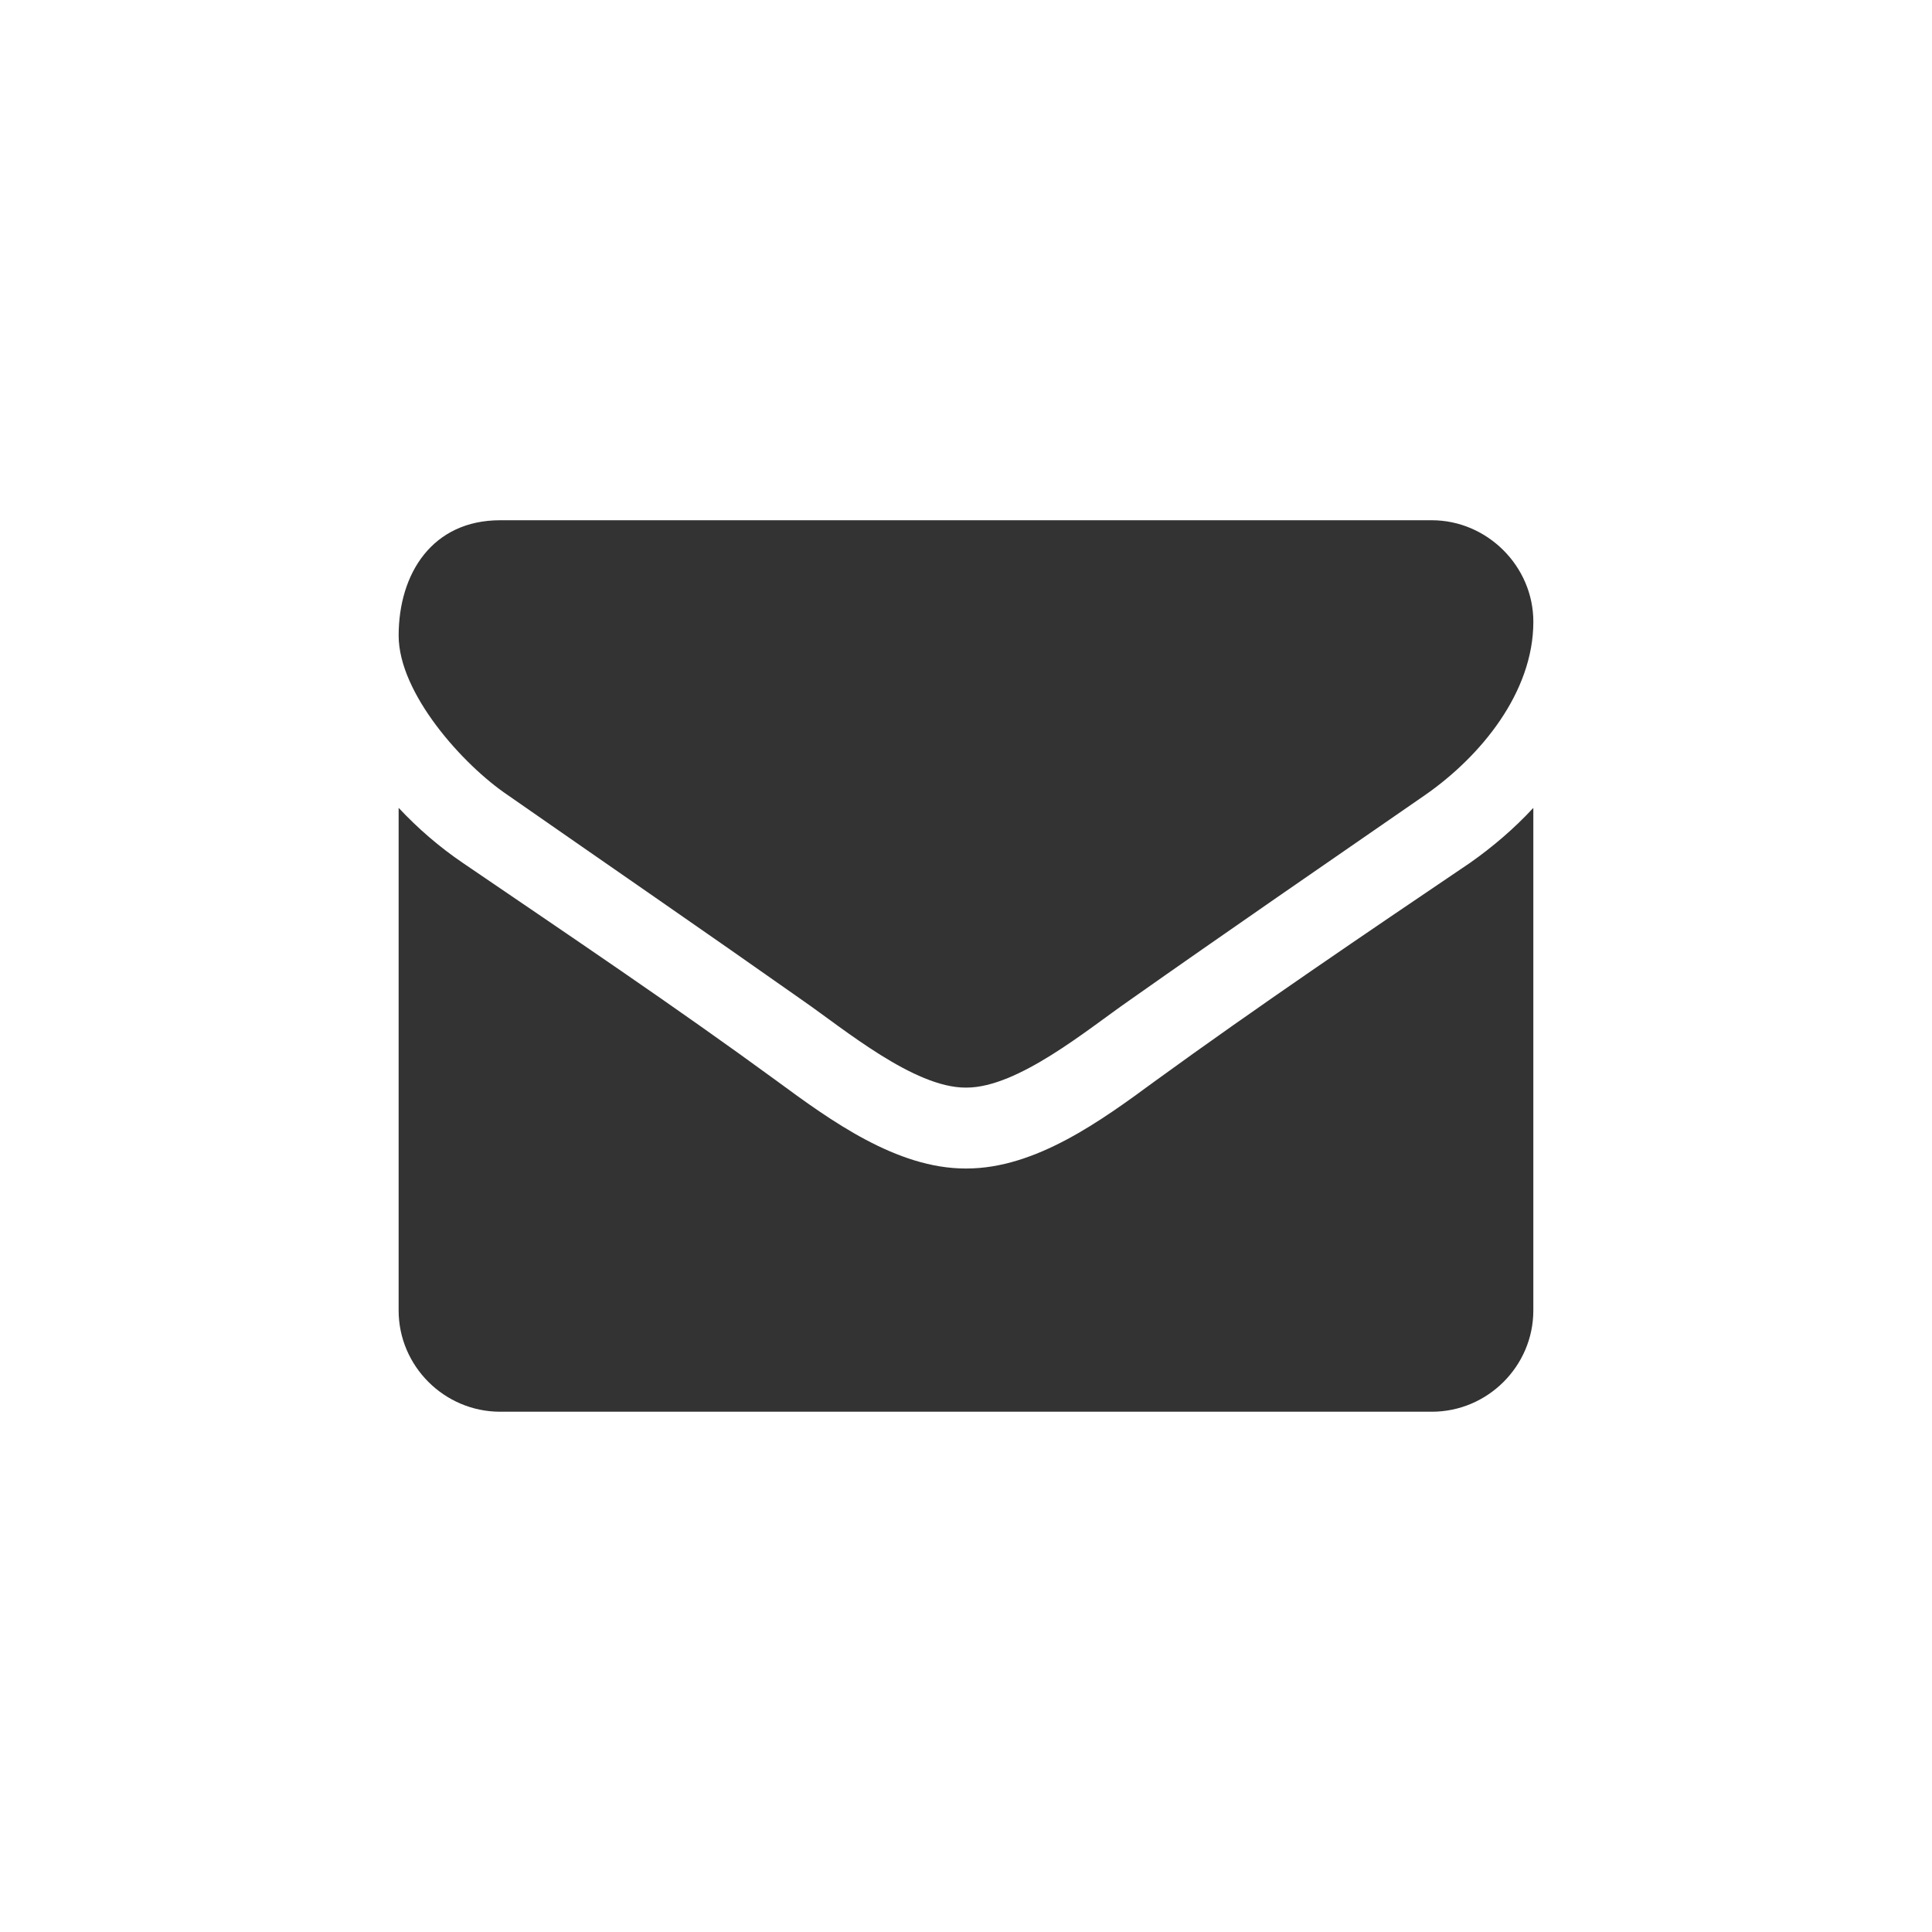 <?xml version="1.0" encoding="UTF-8"?>
<!DOCTYPE svg PUBLIC "-//W3C//DTD SVG 1.1//EN" "http://www.w3.org/Graphics/SVG/1.1/DTD/svg11.dtd">
<!-- Creator: CorelDRAW X6 -->
<svg xmlns="http://www.w3.org/2000/svg" xml:space="preserve" width="287px" height="287px" version="1.1" shape-rendering="geometricPrecision" text-rendering="geometricPrecision" image-rendering="optimizeQuality" fill-rule="evenodd" clip-rule="evenodd"
viewBox="0 0 88814 88814"
 xmlns:xlink="http://www.w3.org/1999/xlink">
 <rect x="0" y="0" width="88814" height="88814" fill="#333333" stroke="none"/>
 <g id="Layer_x0020_1">
  <path fill="white" d="M0 0l88814 0 0 88814 -88814 0 0 -88814zm70488 28583c0,-2567 -2136,-4667 -4667,-4667l-42828 0c-3120,0 -4667,2448 -4667,5303 0,2651 2951,5938 5014,7330 4511,3143 9082,6286 13593,9465 1883,1308 5087,3983 7450,3983l24 0 24 0c2364,0 5567,-2675 7450,-3983 4511,-3179 9082,-6322 13629,-9465 2555,-1776 4978,-4715 4978,-7966l0 0zm0 8554c-876,947 -1871,1799 -2915,2531 -4859,3287 -9753,6598 -14492,10041 -2448,1800 -5471,4007 -8650,4007l-24 0 -24 0c-3167,0 -6203,-2207 -8650,-4007 -4739,-3467 -9634,-6754 -14457,-10041 -1079,-732 -2063,-1584 -2951,-2531l0 23105c0,2556 2099,4655 4667,4655l42829 0c2567,0 4666,-2099 4666,-4655l0 -23105 1 0z"/>
 </g>
</svg>
